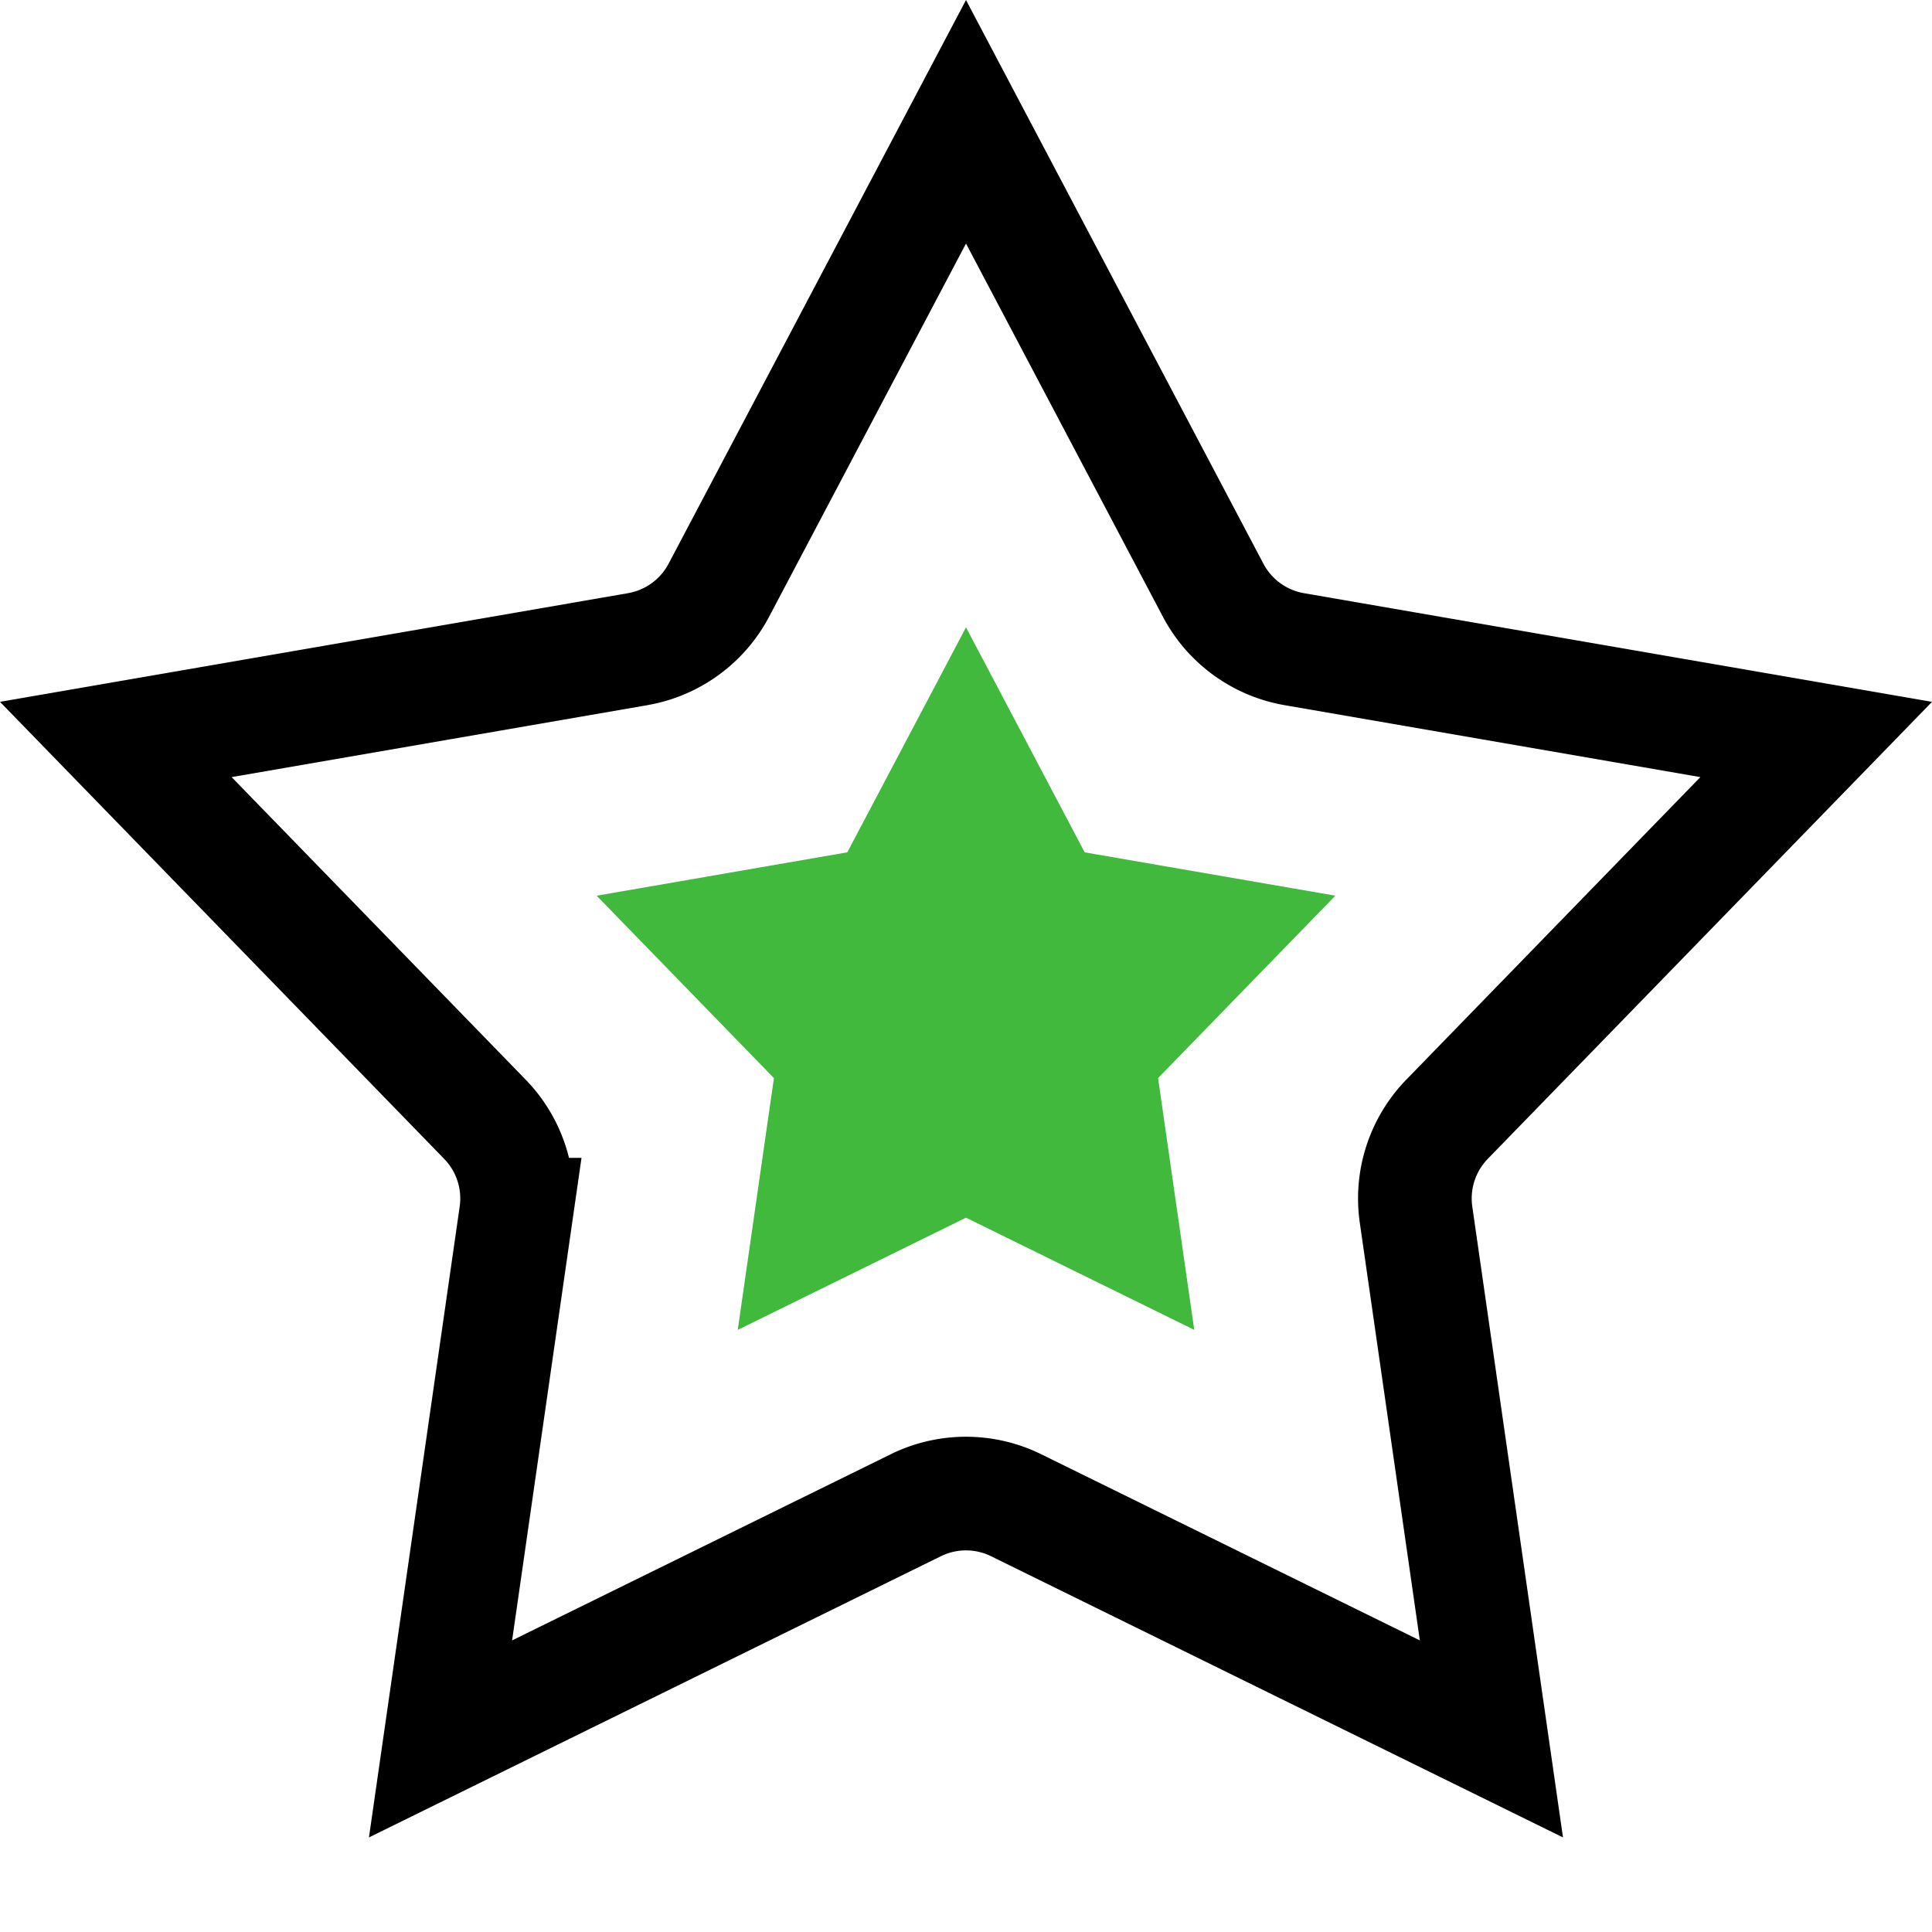 <svg xmlns="http://www.w3.org/2000/svg" width="68" height="68" fill="none">
  <path stroke="#000" stroke-width="4" d="m22.445 22.849-.34-1.971.34 1.97a4 4 0 0 0 2.856-2.074L34 4.286l8.699 16.488a4 4 0 0 0 2.856 2.075l18.369 3.178L50.93 39.395a4 4 0 0 0-1.09 3.357l2.653 18.452-16.729-8.225a4 4 0 0 0-3.53 0l-16.729 8.225 2.654-18.452a4 4 0 0 0-1.091-3.357L4.076 26.027l18.37-3.178Z"/>
  <path fill="#40B93C" d="M34 22.08 38.178 30 47 31.525l-6.24 6.42 1.274 8.862L34 42.858l-8.034 3.95 1.274-8.862-6.24-6.42 8.822-1.527L34 22.081Z"/>
</svg>
